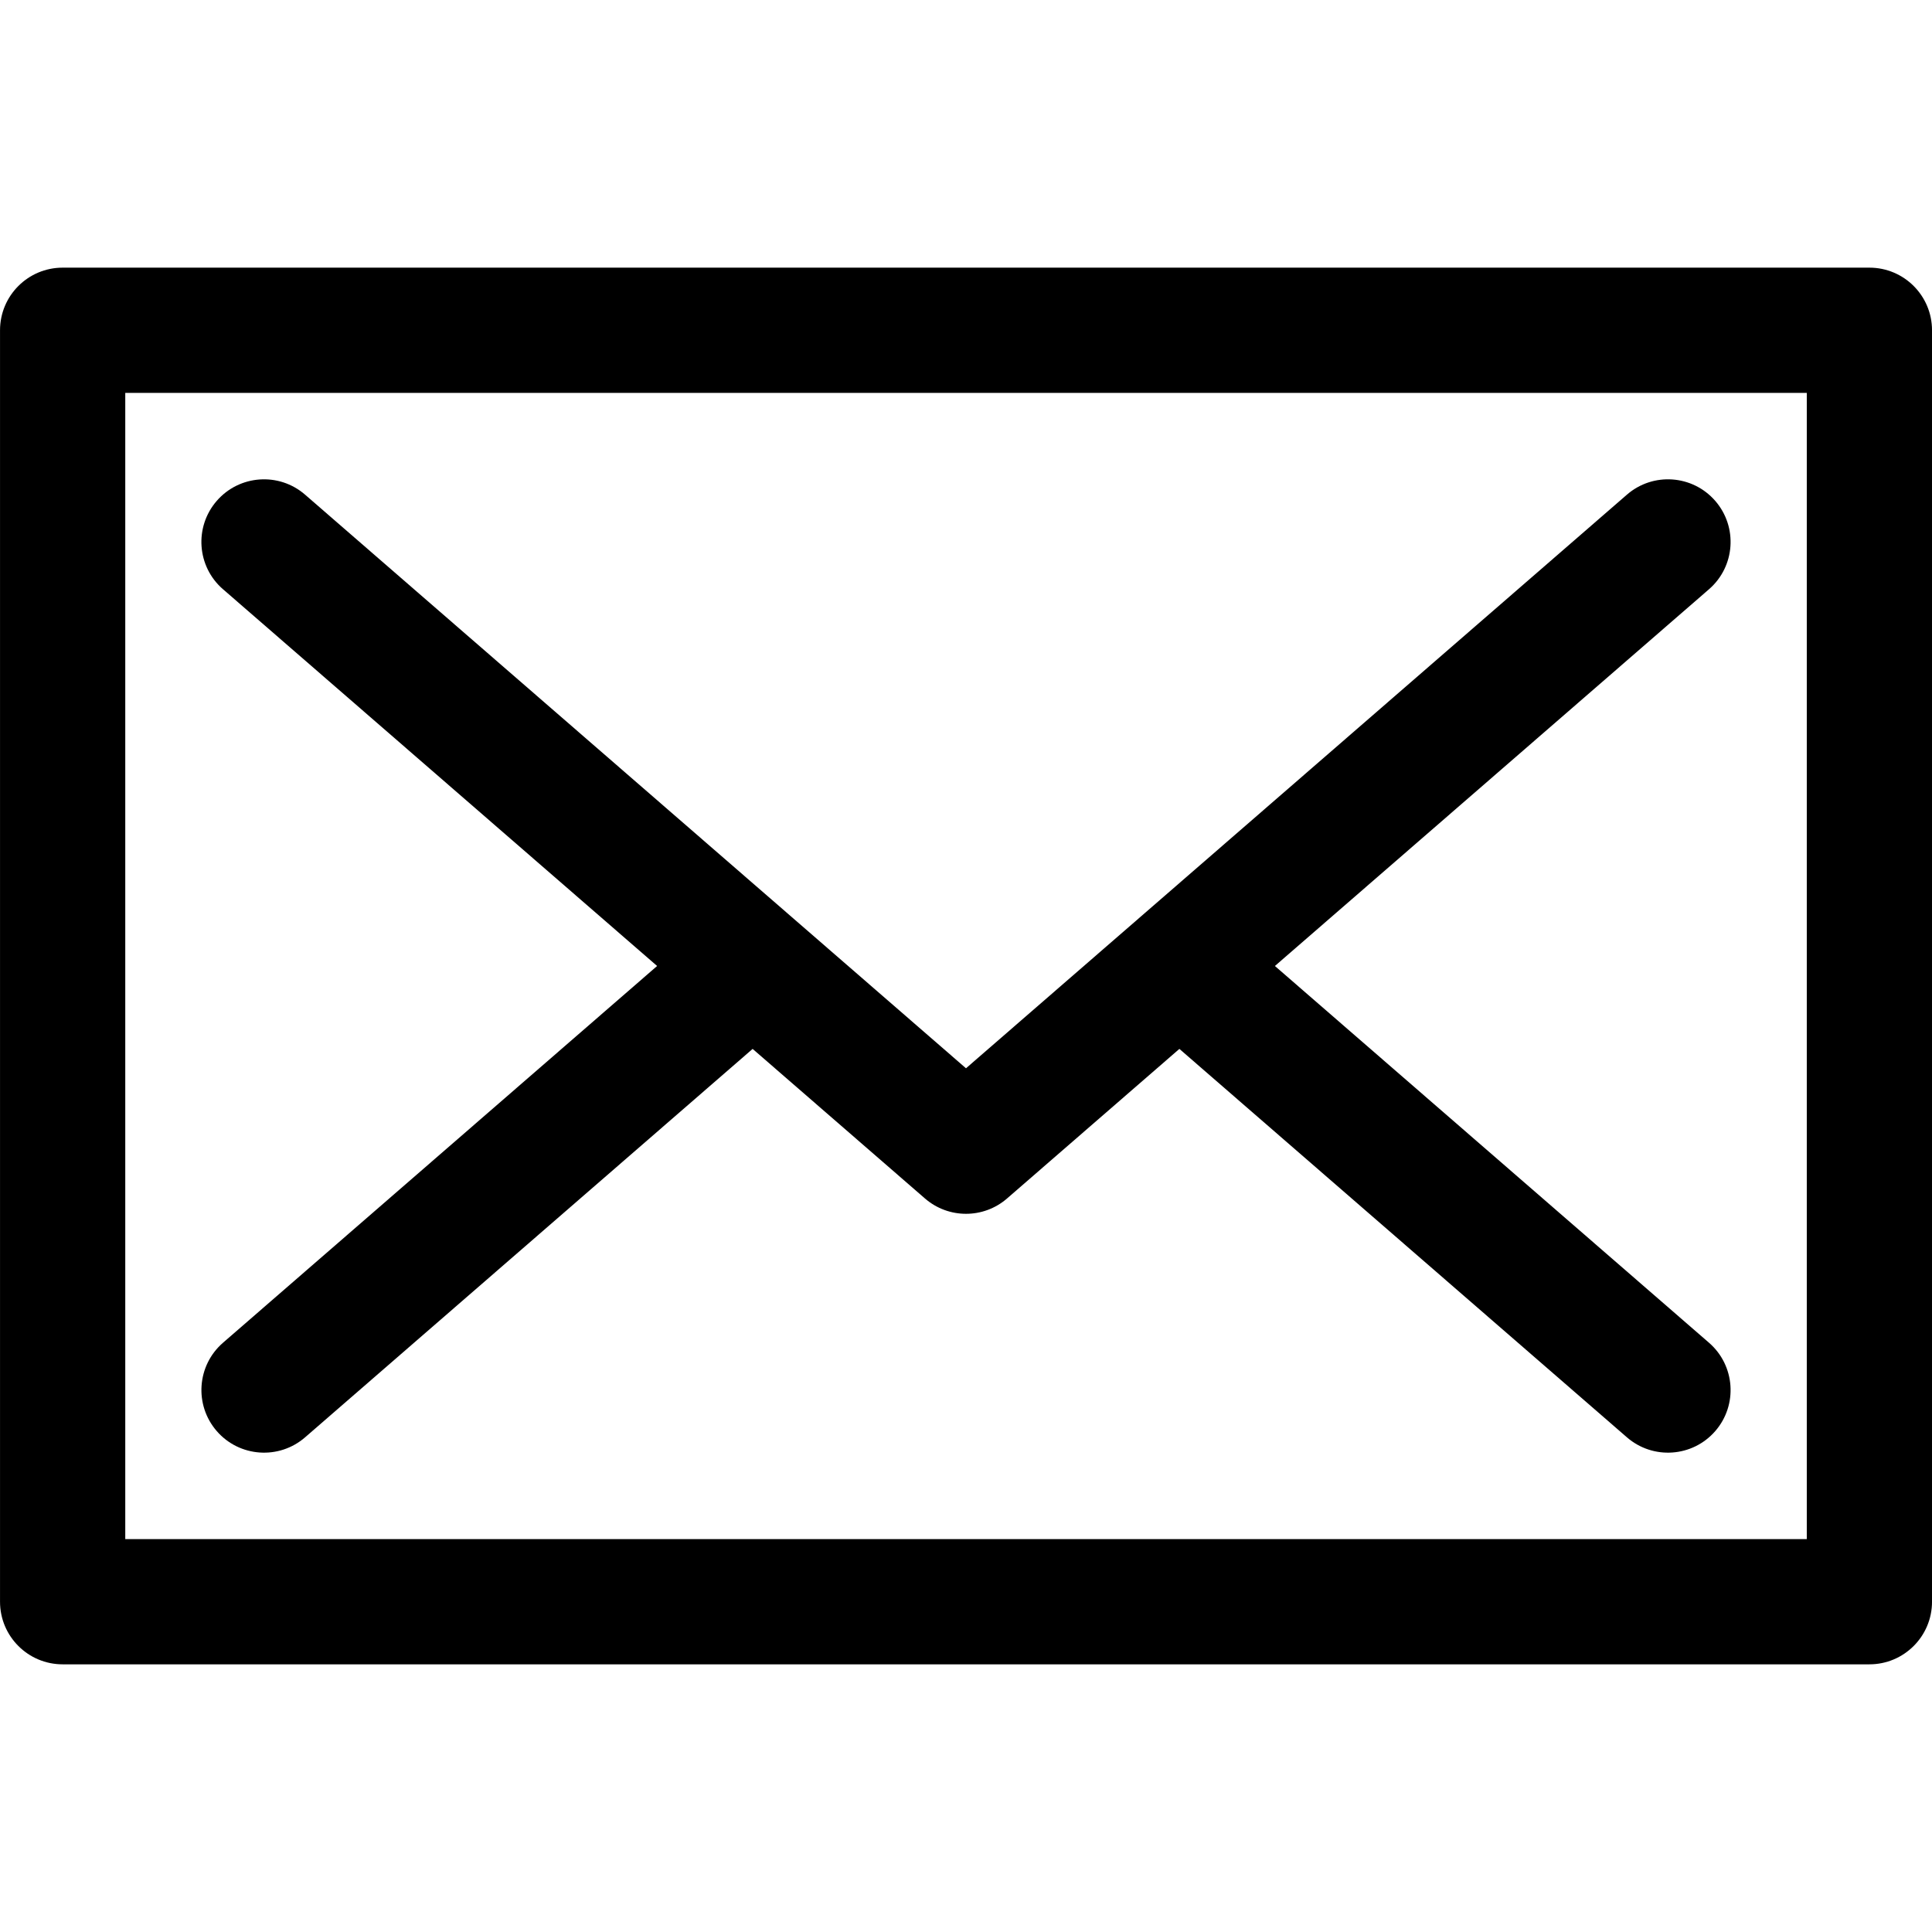 <svg enable-background="new 0 0 455.861 455.861" viewBox="0 0 455.86 455.86" xml:space="preserve" xmlns="http://www.w3.org/2000/svg" fill="rgb(0, 0, 0)" style="color: rgb(0, 0, 238);"><path d="m52.616 139.03 102.43 88.898-102.43 88.898c-6.162 5.349-6.823 14.68-1.474 20.843 5.349 6.162 14.68 6.821 20.842 1.474l105.6-91.651 40.663 35.292c2.778 2.411 6.231 3.616 9.684 3.616s6.906-1.205 9.684-3.616l40.663-35.292 105.6 91.651c6.162 5.348 15.493 4.688 20.842-1.474 5.349-6.163 4.688-15.494-1.474-20.843l-102.43-88.898 102.43-88.898c6.163-5.349 6.823-14.68 1.474-20.843s-14.682-6.822-20.842-1.474c-8.592 7.457-146.8 127.41-155.95 135.35-9.151-7.942-147.36-127.89-155.95-135.35-6.162-5.348-15.494-4.687-20.842 1.474-5.349 6.163-4.688 15.494 1.474 20.843z"></path><path d="m441.09 63.154h-426.31c-8.159 0-14.774 6.616-14.774 14.775v300c0 8.16 6.615 14.774 14.774 14.774h426.31c8.16 0 14.774-6.614 14.774-14.774v-300c1e-3 -8.159-6.613-14.775-14.773-14.775zm-14.774 300h-396.76v-270.45h396.76v270.45z"></path></svg>